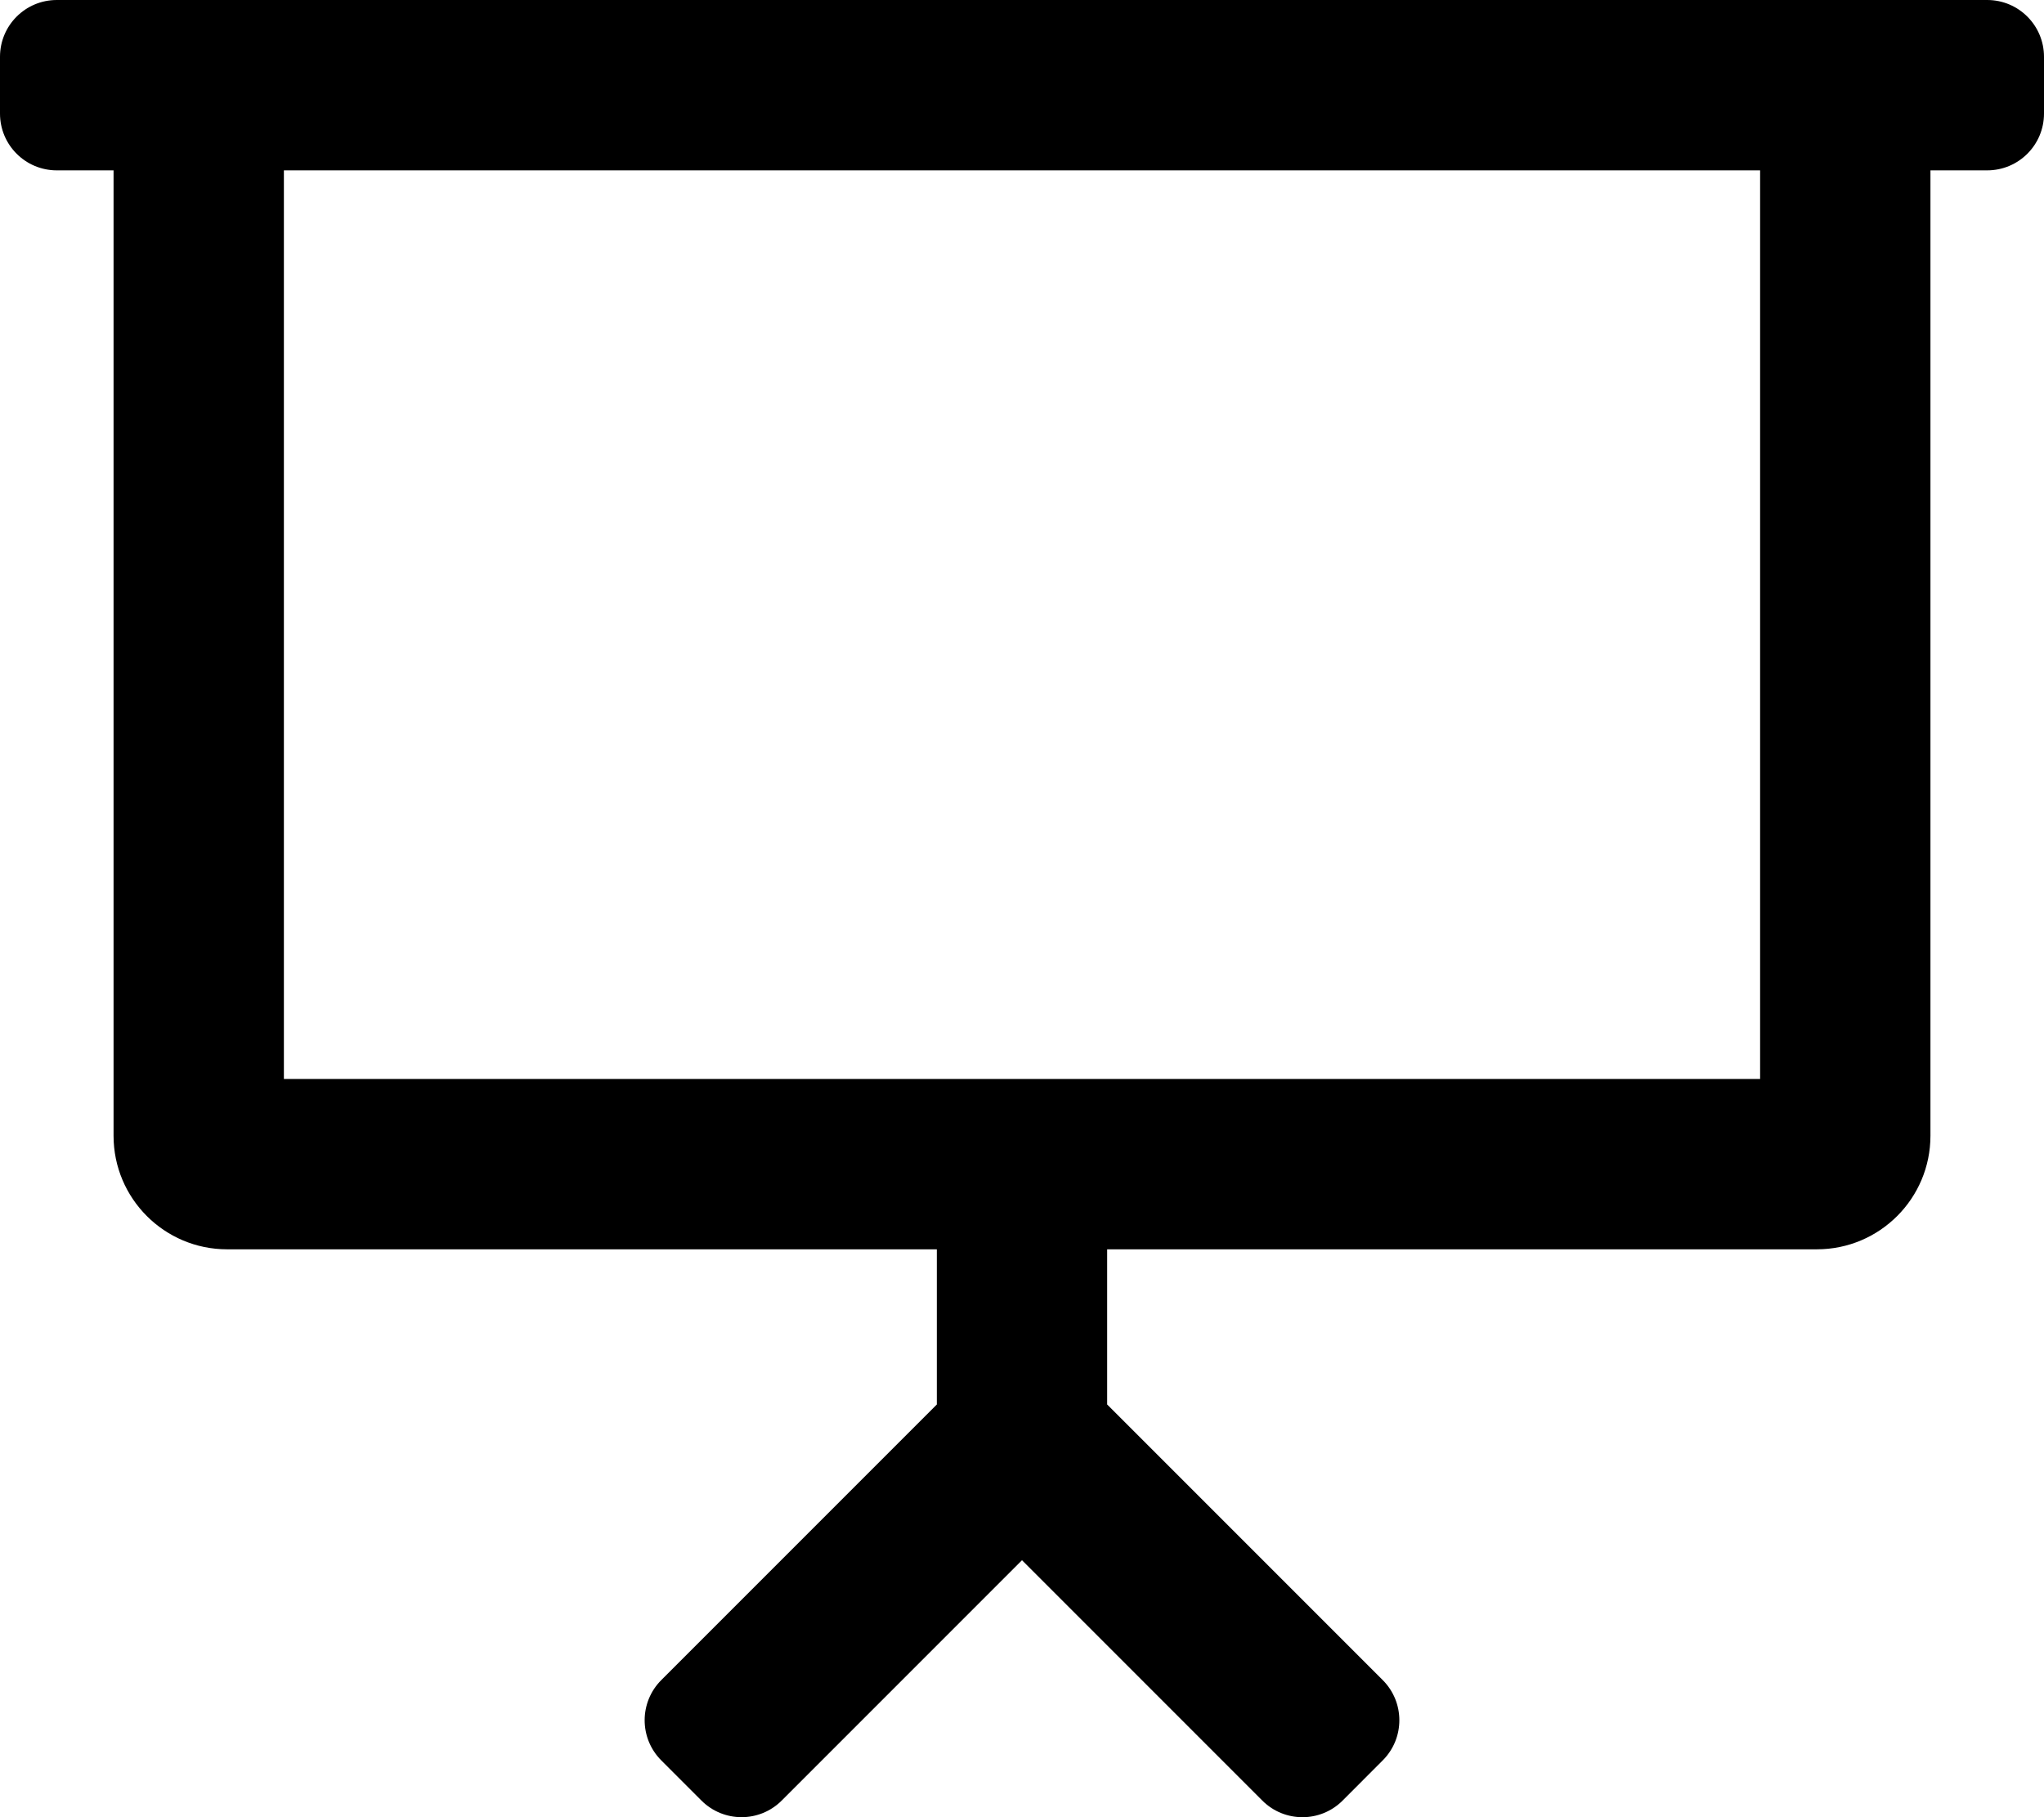 <svg xmlns="http://www.w3.org/2000/svg" viewBox="0 0 576 512"><!-- Font Awesome Pro 5.15.2 by @fontawesome - https://fontawesome.com License - https://fontawesome.com/license (Commercial License) --><path d="M560 0H16C7.16 0 0 7.16 0 16v16c0 8.84 7.16 16 16 16h16v272c0 17.67 14.33 32 32 32h200v43.72l-77.65 77.65c-6.25 6.25-6.25 16.38 0 22.63l11.31 11.31c6.25 6.25 16.38 6.25 22.63 0L288 439.6l67.72 67.72c6.25 6.25 16.38 6.25 22.63 0l11.3-11.32c6.25-6.25 6.25-16.38 0-22.63L312 395.72V352h200c17.67 0 32-14.33 32-32V48h16c8.84 0 16-7.16 16-16V16c0-8.84-7.16-16-16-16zm-64 304H80V48h416v256z"/></svg>